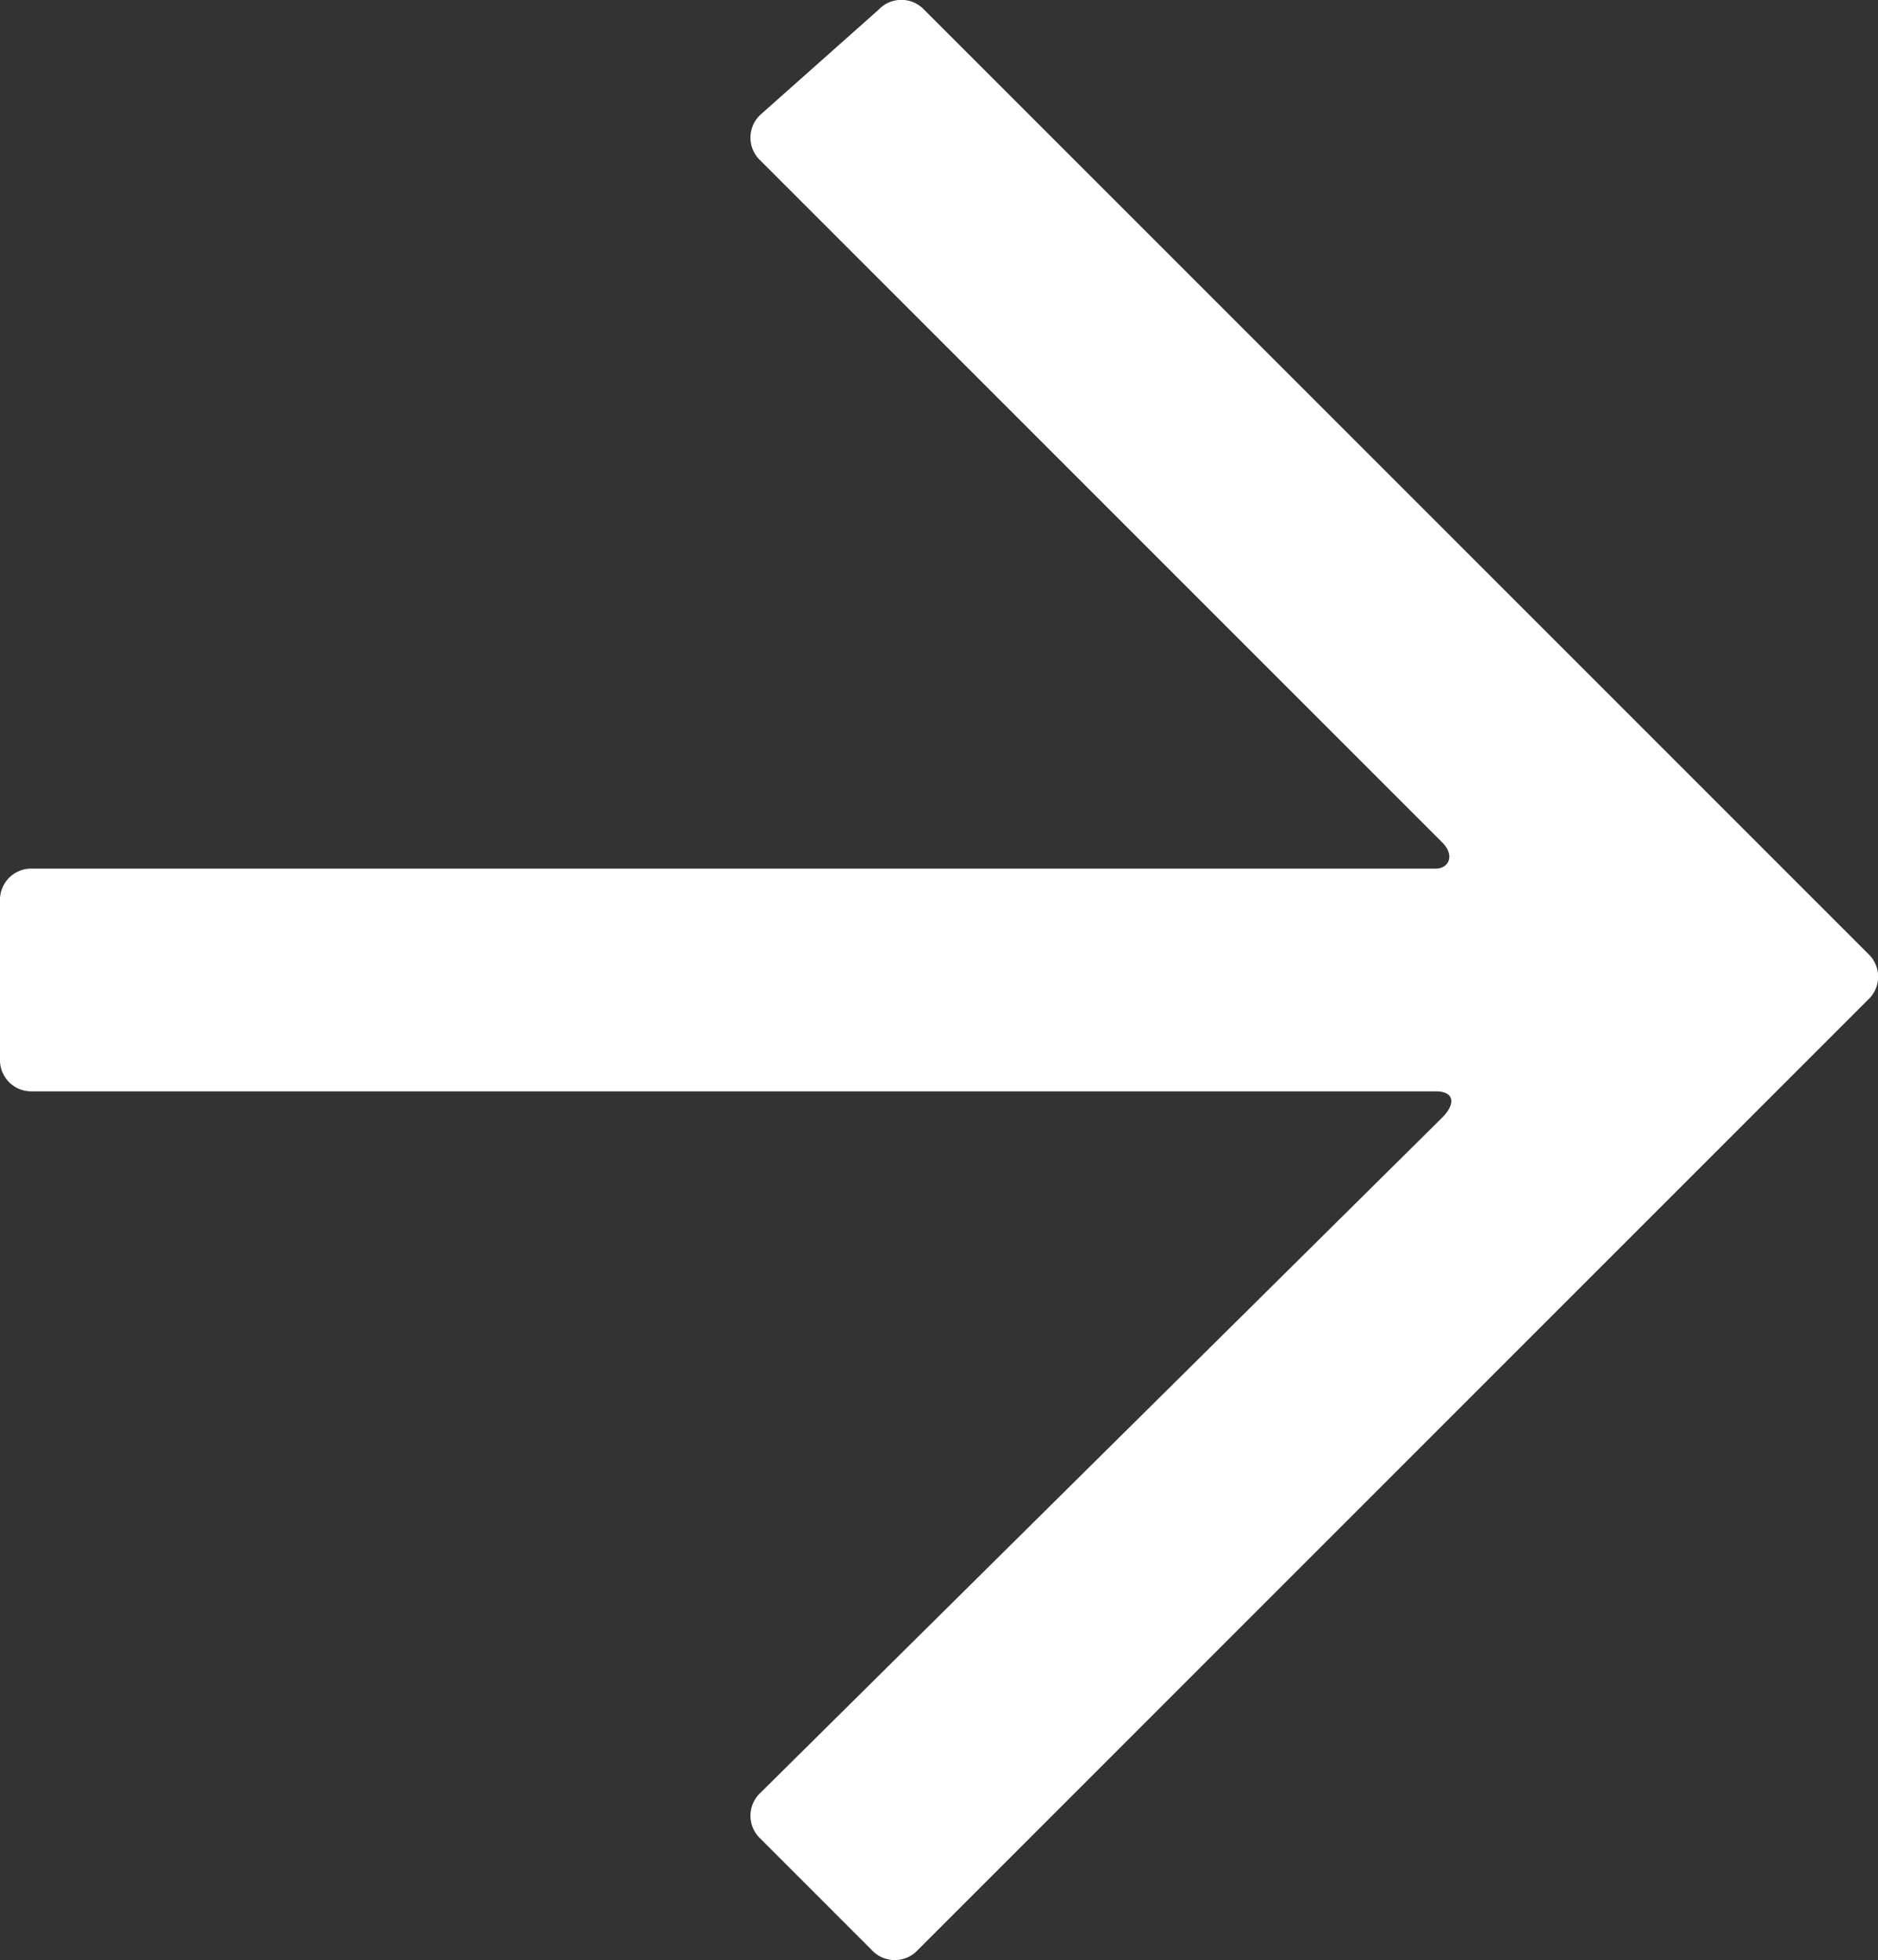 <svg xmlns="http://www.w3.org/2000/svg" width="12" height="12.524" viewBox="0 0 12 12.524">
  <rect x="0" y="0" width="12" height="12.524" fill="#333333" stroke="none"/>
  <path id="icon_arrow01" d="M4.859.783a.2.2,0,0,0,0,.293L9.215,5.432c.084.084.042.168-.042.168H.209A.2.2,0,0,0,0,5.809V6.814a.2.2,0,0,0,.209.209H9.173c.126,0,.126.084.042.168L4.859,11.505a.2.2,0,0,0,0,.293l.712.712a.2.2,0,0,0,.293,0l6.073-6.073a.2.2,0,0,0,0-.293L5.906.113a.2.2,0,0,0-.293,0Z" transform="translate(0 -0.05)" fill="#fff"/>
</svg>
